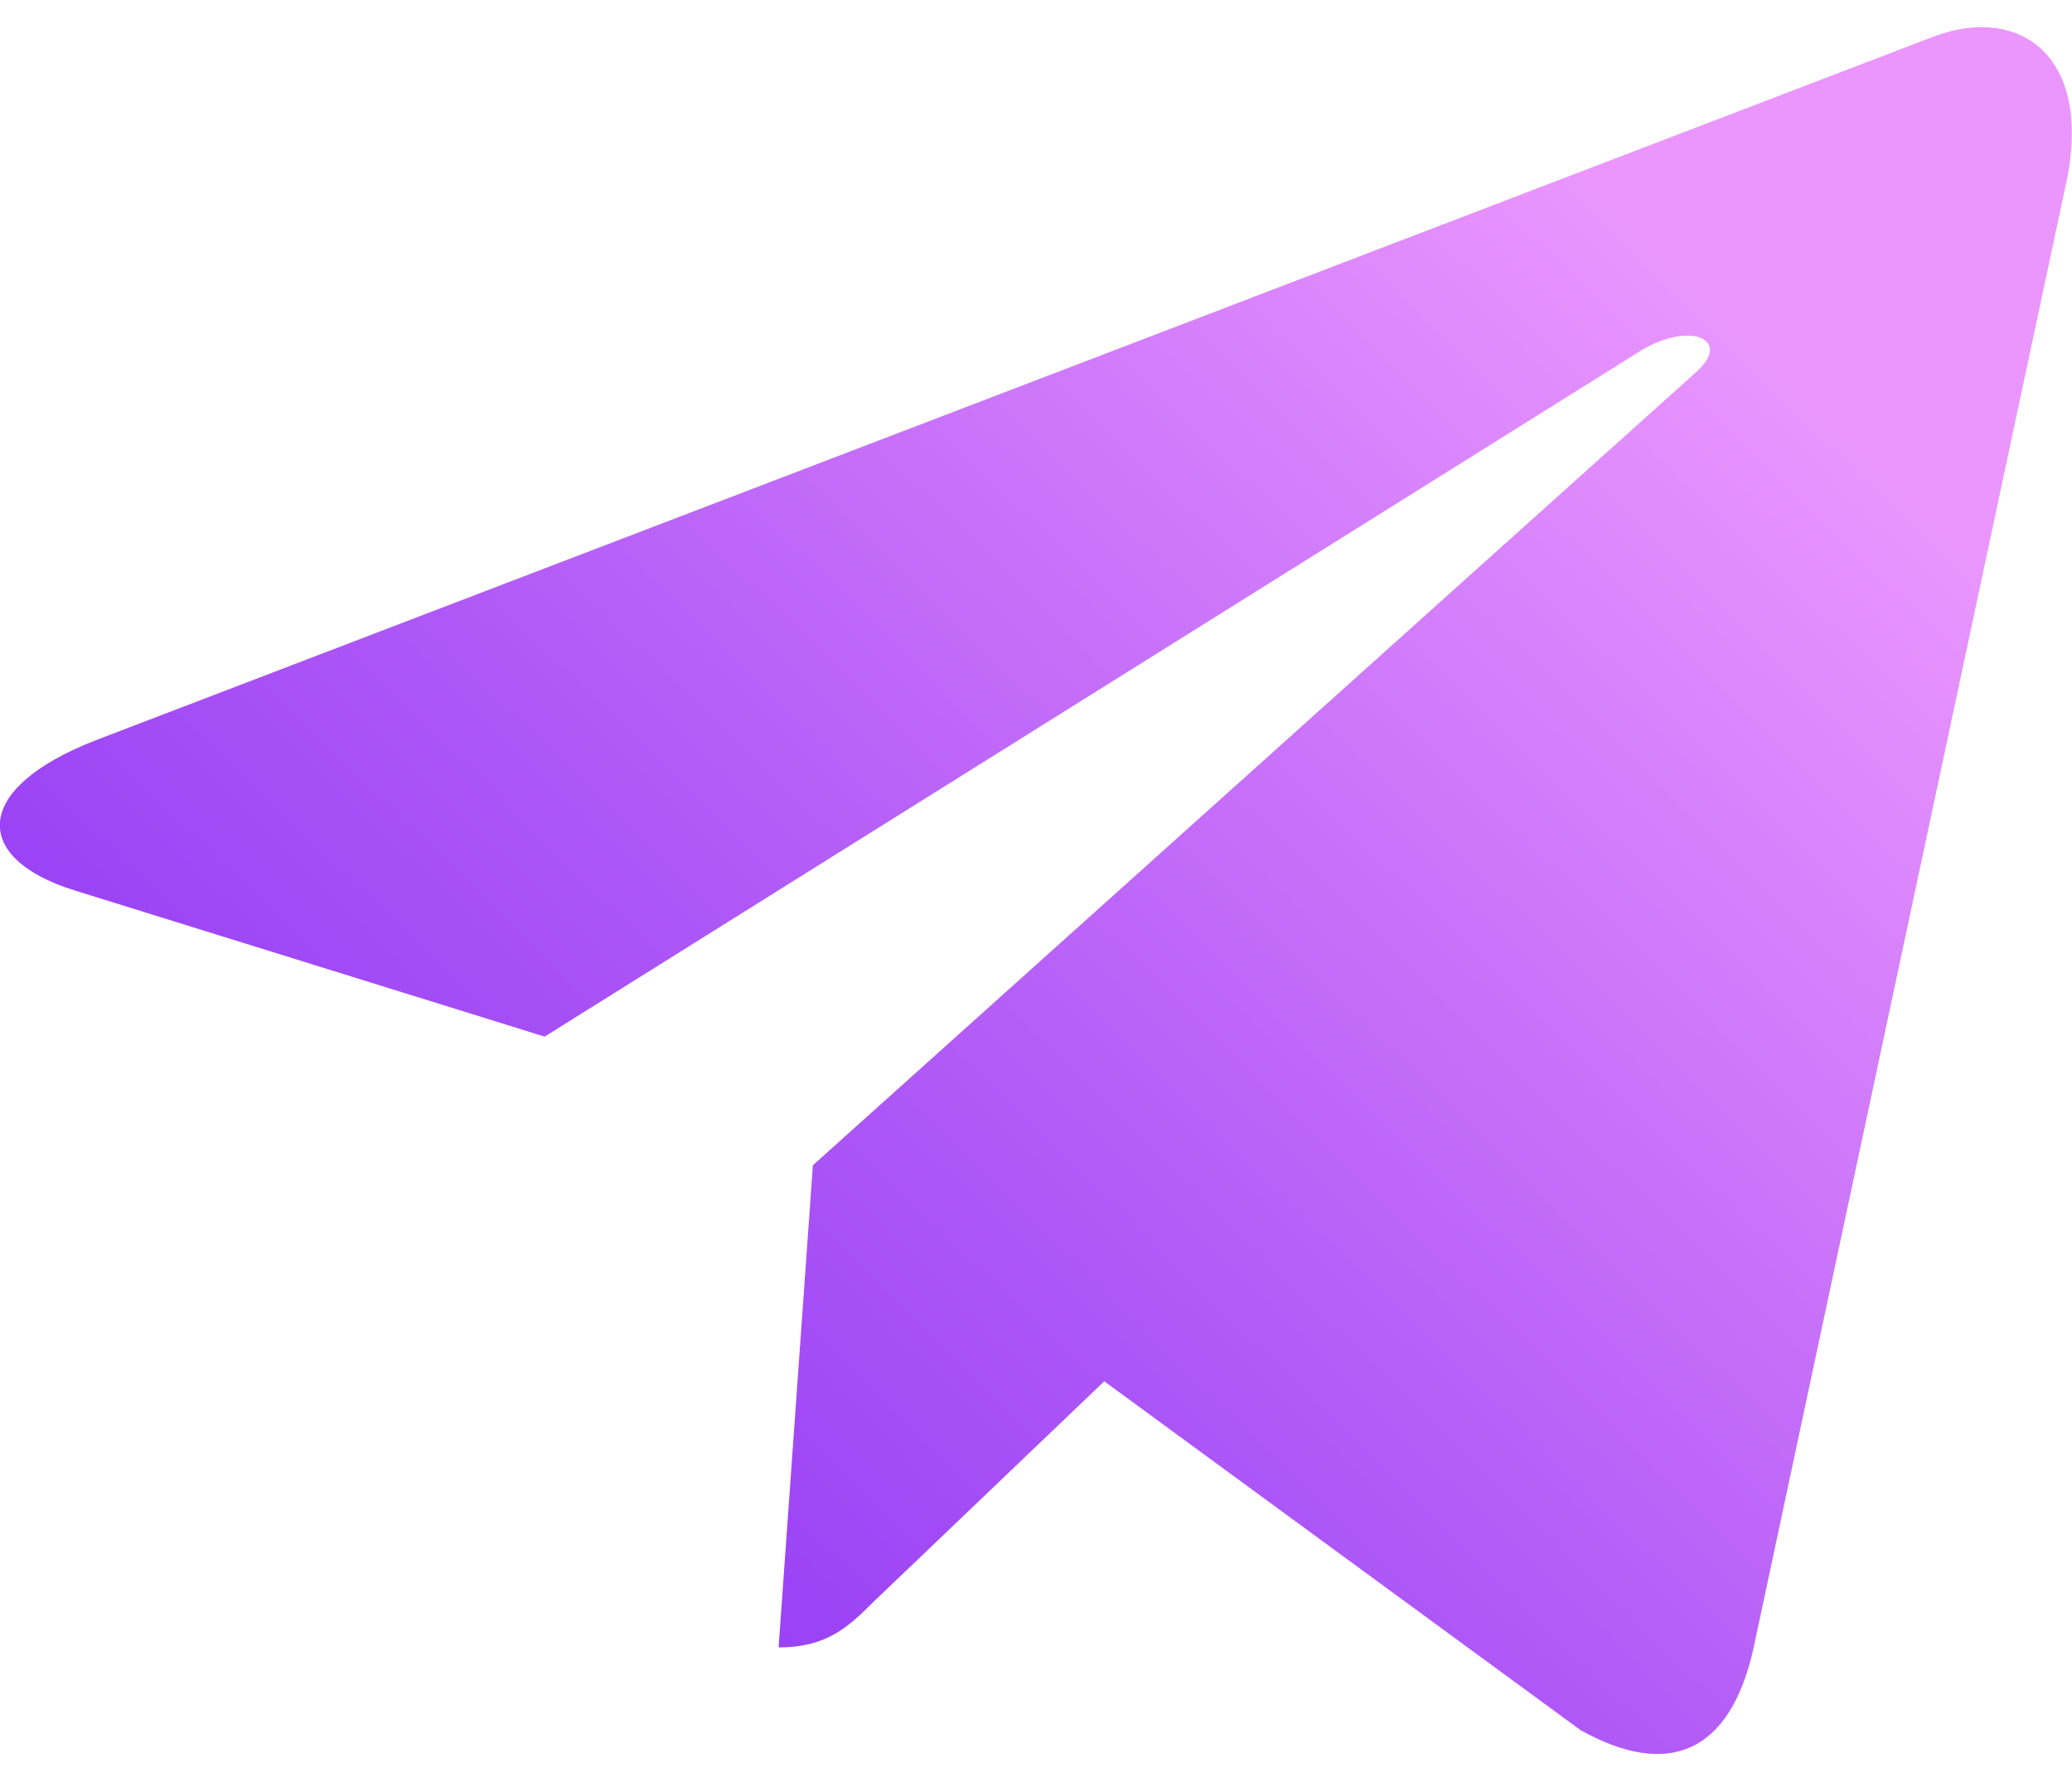<svg width="50" height="43" viewBox="0 0 50 43" fill="none" xmlns="http://www.w3.org/2000/svg">
<path d="M19.616 28.118L18.789 39.752C19.972 39.752 20.485 39.243 21.099 38.633L26.647 33.331L38.143 41.75C40.252 42.925 41.737 42.306 42.306 39.81L49.852 4.451L49.854 4.449C50.523 1.332 48.727 0.113 46.673 0.878L2.317 17.86C-0.71 19.035 -0.664 20.722 1.803 21.487L13.143 25.014L39.483 8.532C40.722 7.711 41.849 8.166 40.922 8.986L19.616 28.118Z" fill="url(#paint0_linear_9996_1128)"/>
<defs>
<linearGradient id="paint0_linear_9996_1128" x1="42.182" y1="7.97" x2="5.827" y2="45.168" gradientUnits="userSpaceOnUse">
<stop stop-color="#EA96FE"/>
<stop offset="0.5" stop-color="#B15AF7"/>
<stop offset="1" stop-color="#832AF2"/>
</linearGradient>
</defs>
</svg>
